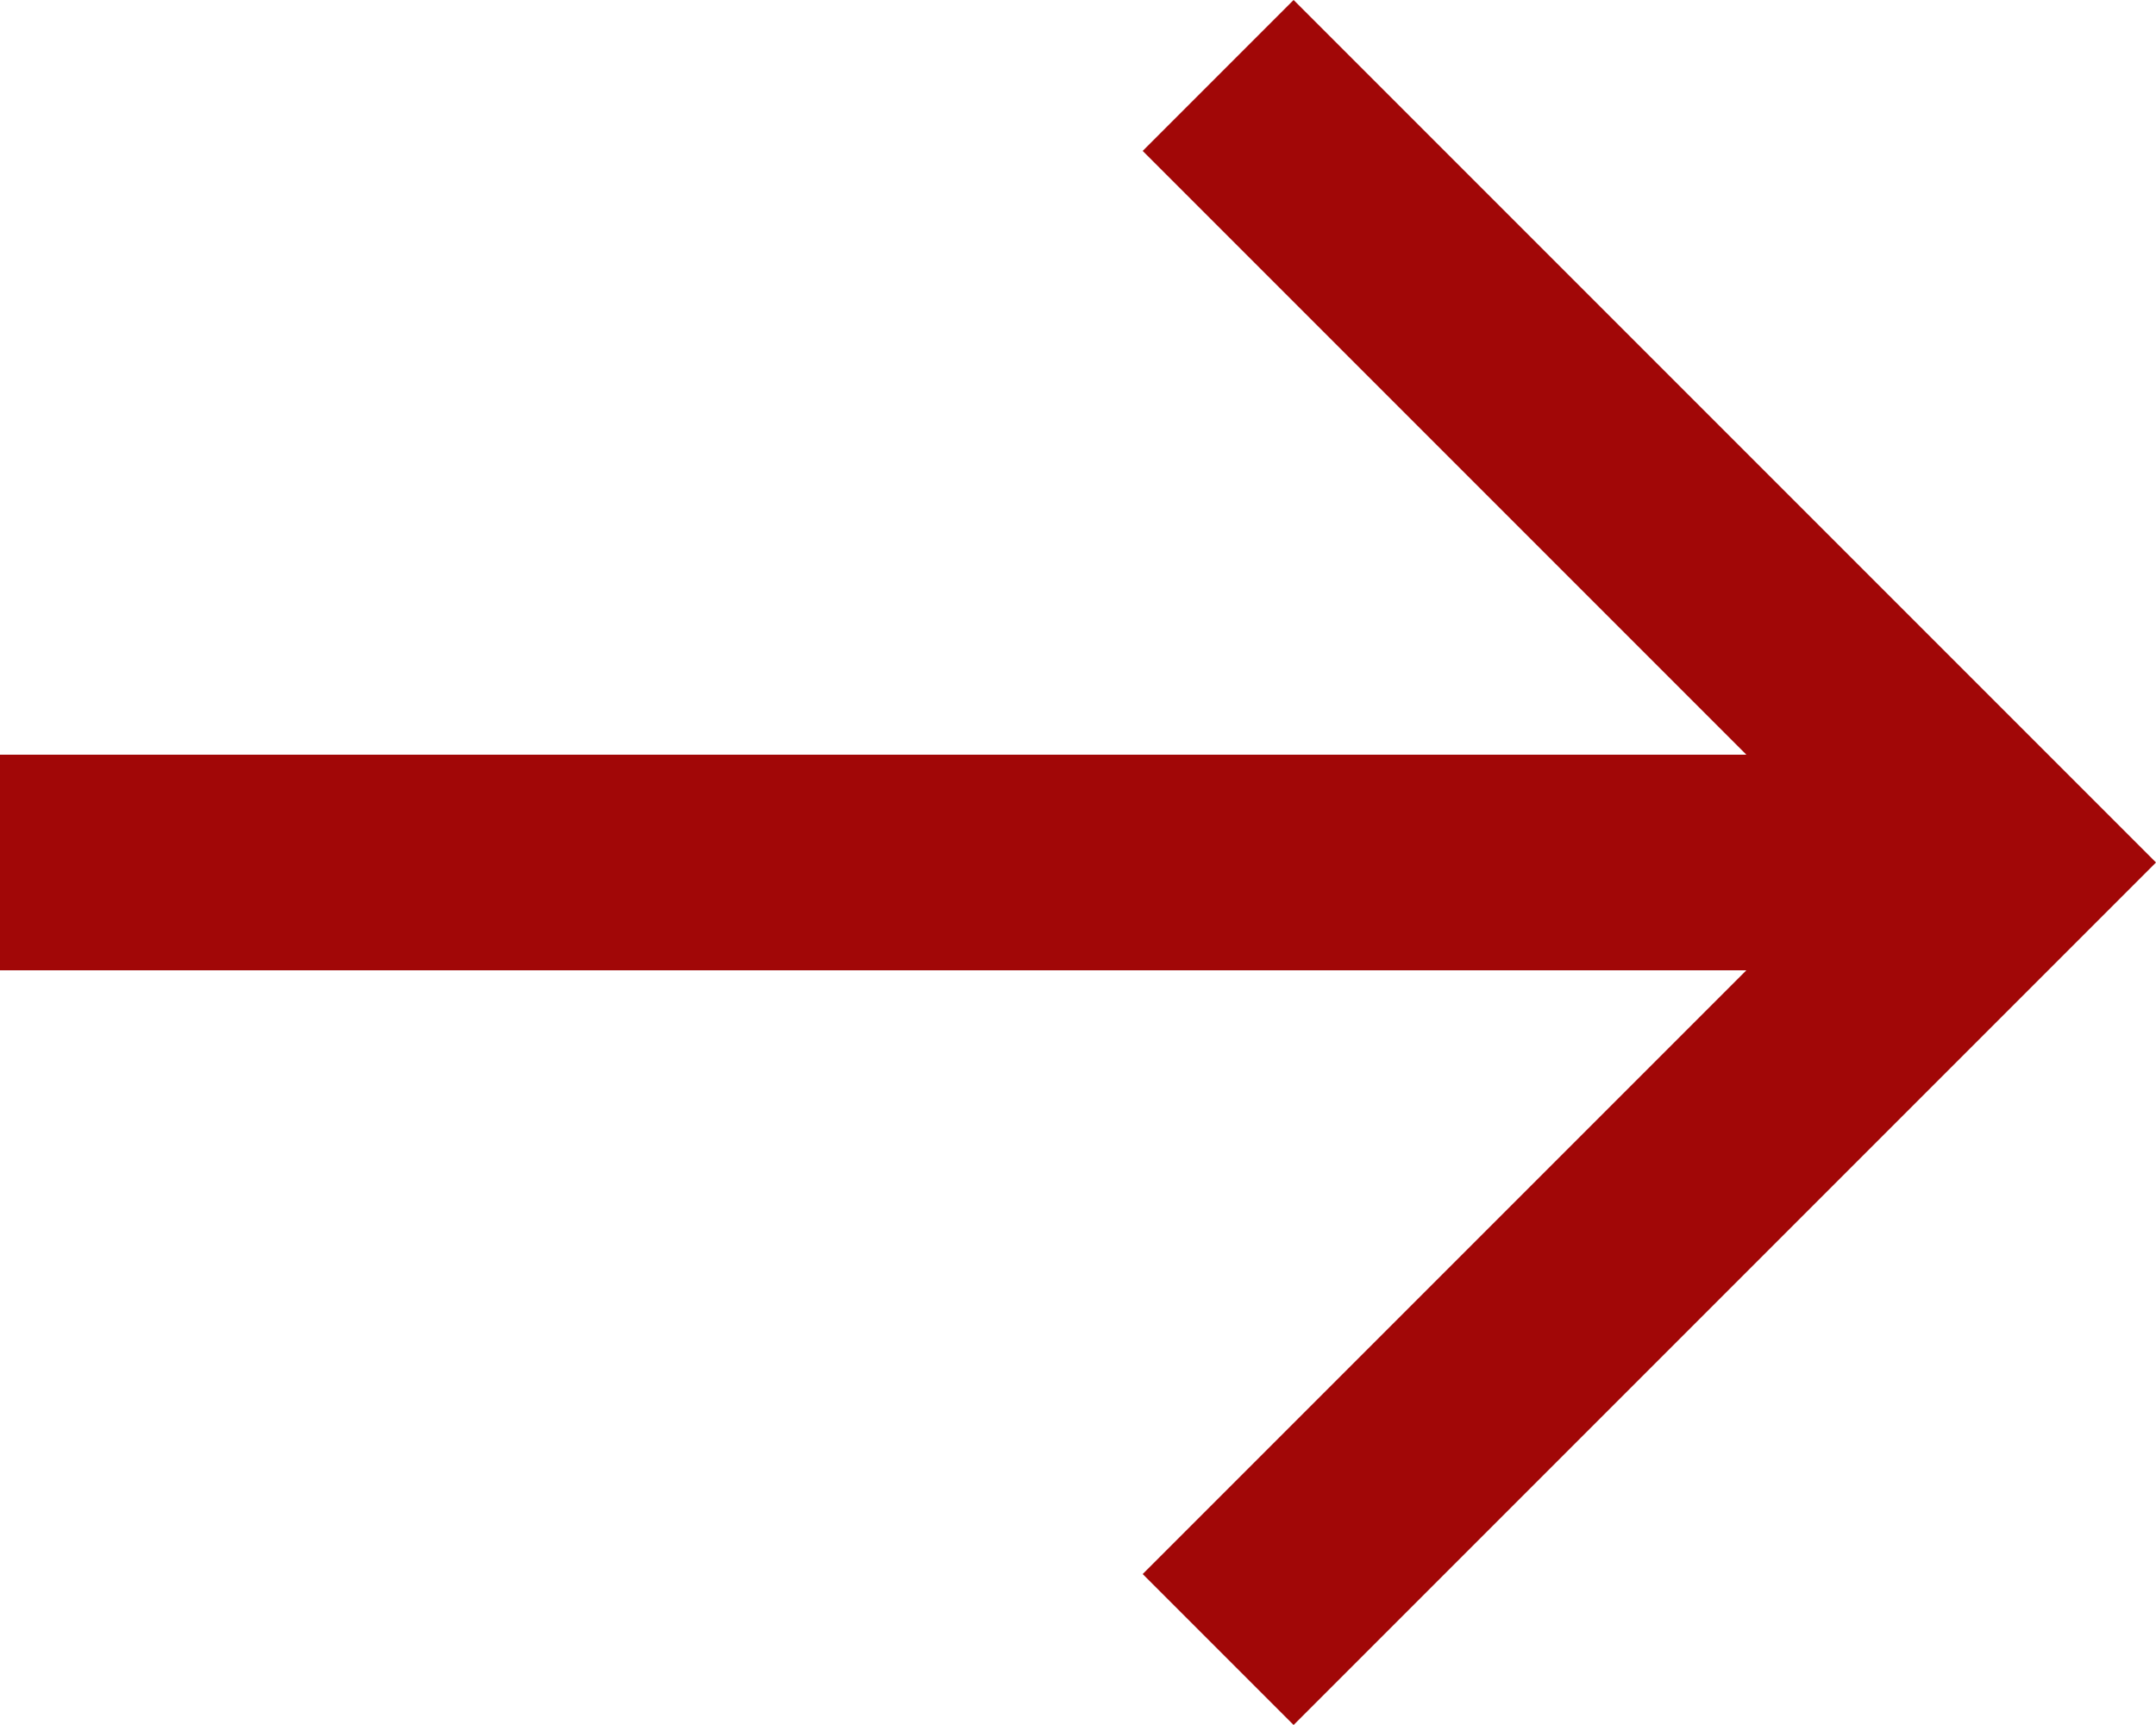 <svg xmlns="http://www.w3.org/2000/svg" width="20" height="16" viewBox="0 0 20 16">
  <path id="arrow-left-icon" d="M12,2,10.6,3.4,16.2,9H0v2H16.2l-5.6,5.6L12,18l8-8Z" transform="translate(0 -2)" fill="#a10707"/>
</svg>
